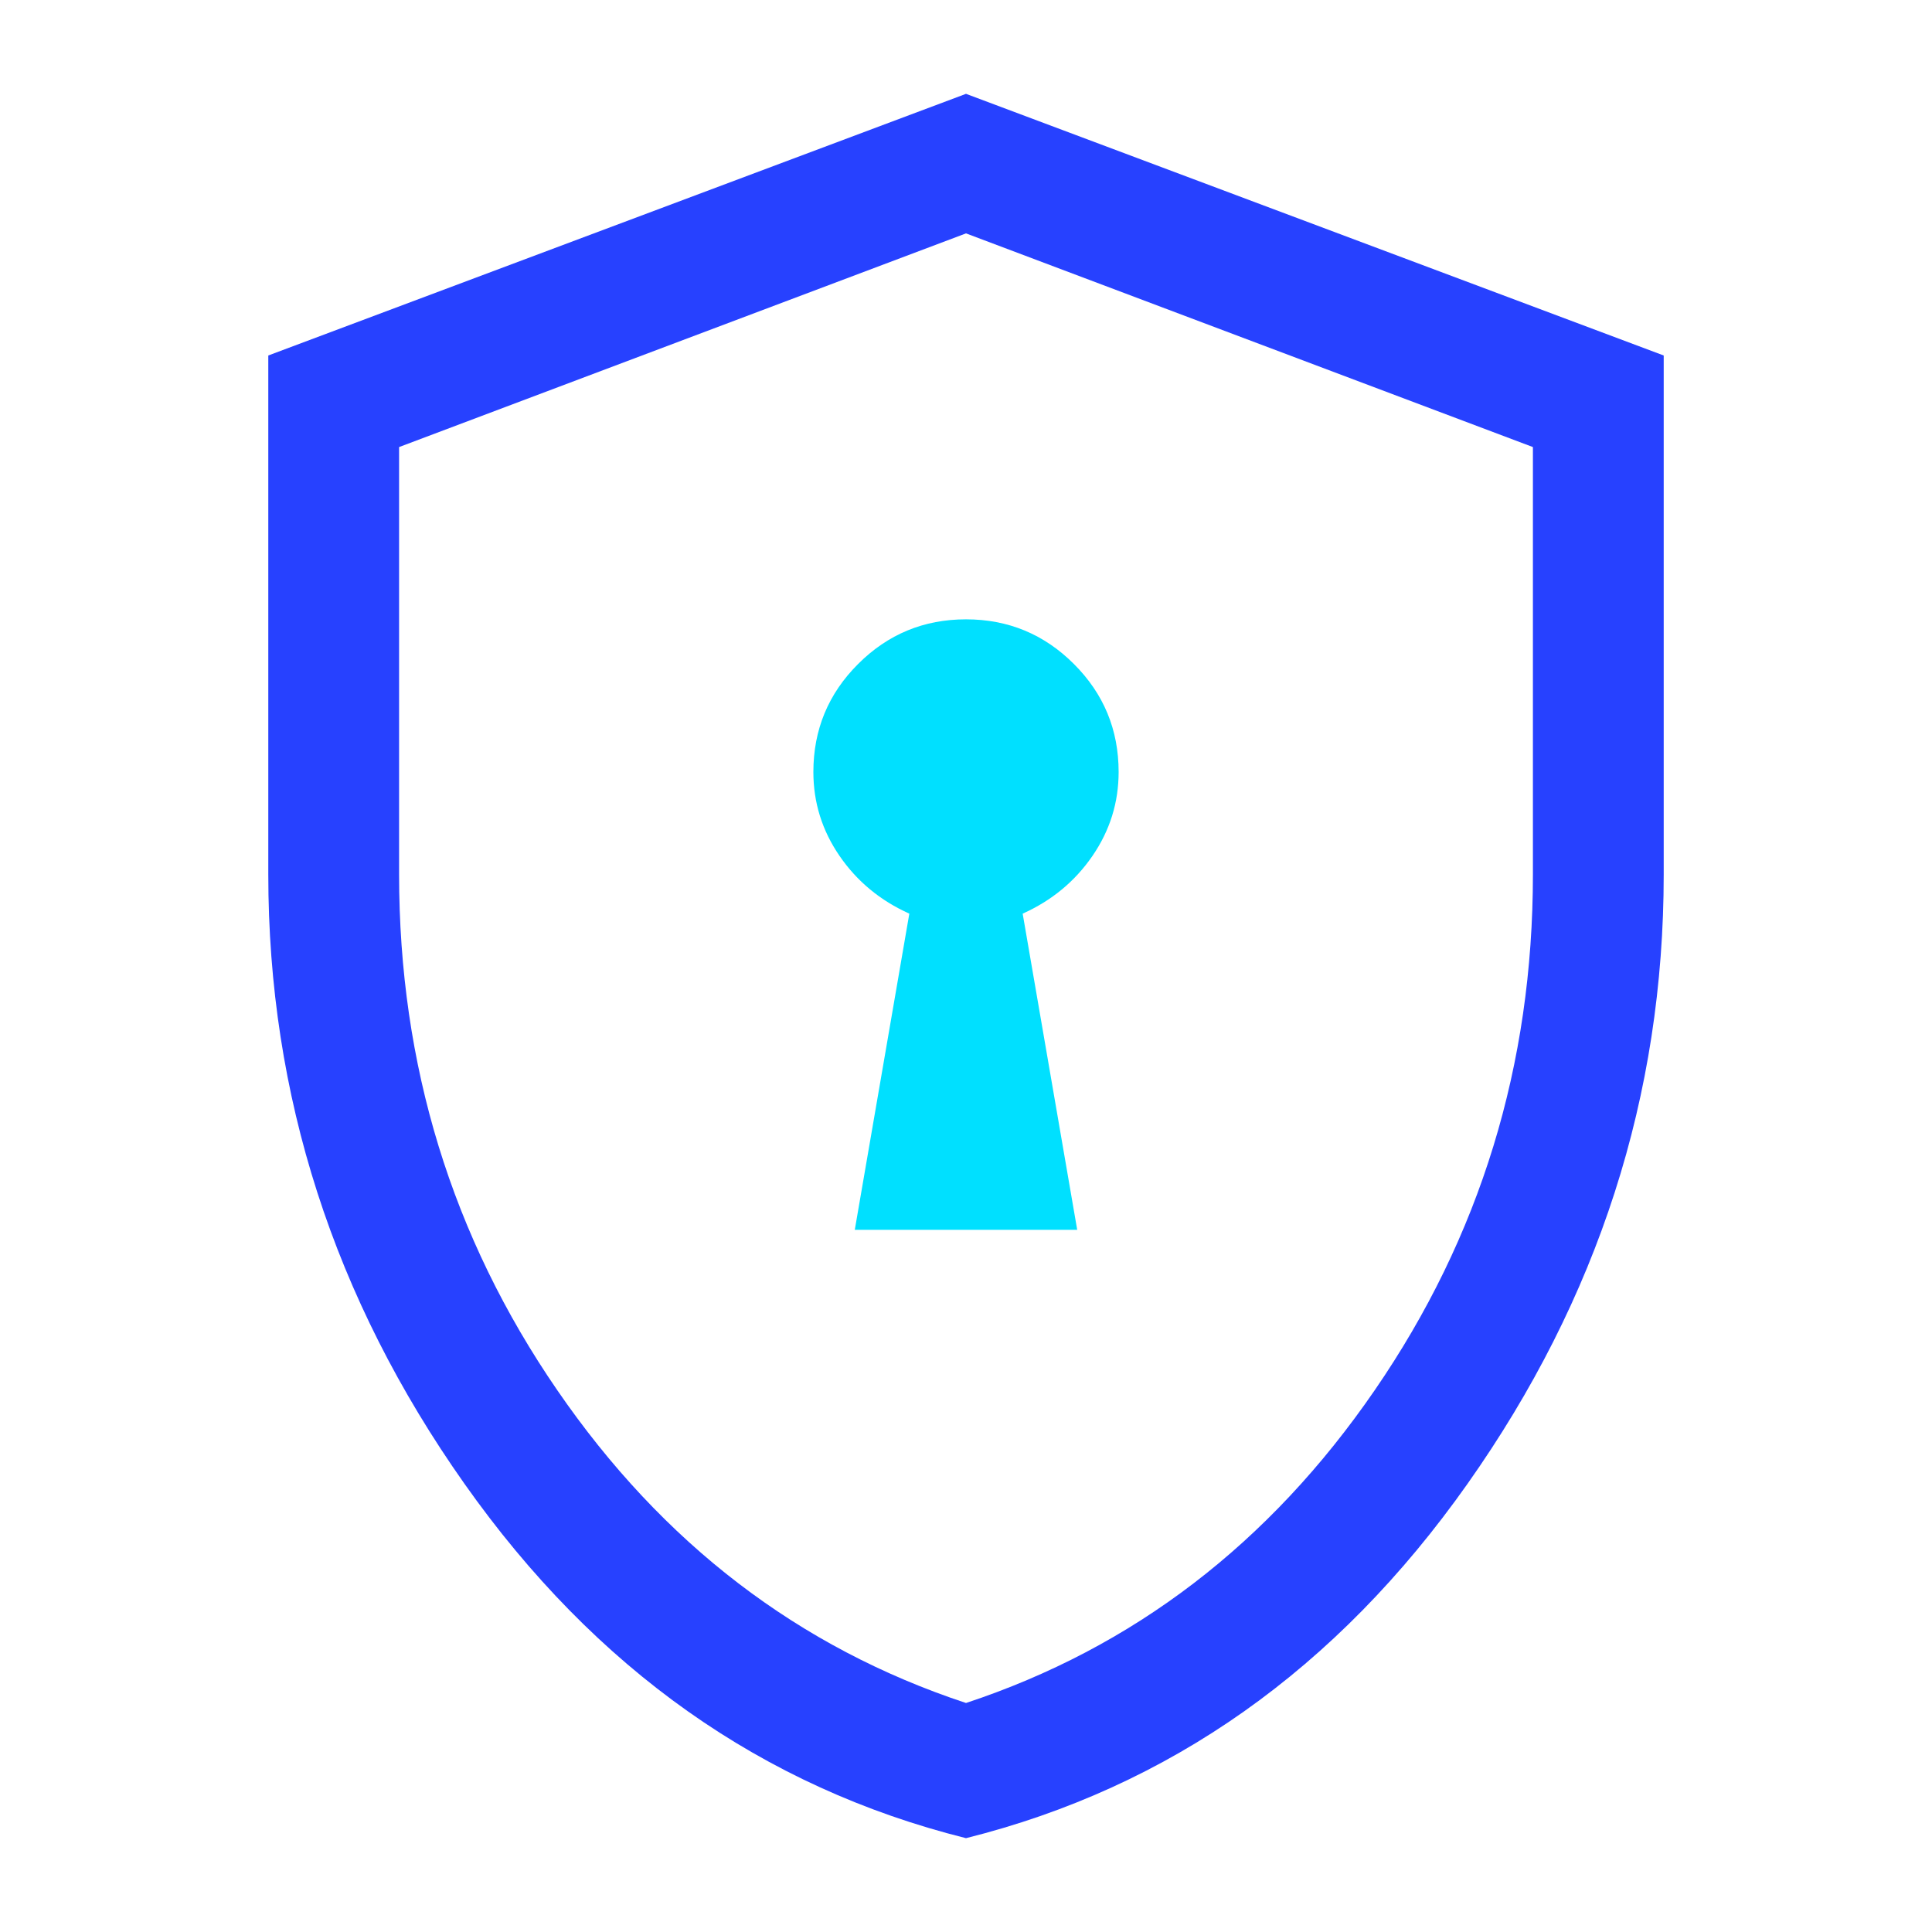 <svg xmlns="http://www.w3.org/2000/svg" id="uuid-1827c5f9-aadc-43e1-990e-748f2a0943e9" data-name="Camada 1" viewBox="0 0 300 300"><defs><style>      .uuid-22cf6008-b343-4303-9080-35d223483a1b {        fill: #2741ff;      }      .uuid-1374dd93-c38e-4263-a166-401194ec5f28 {        fill: #00e0ff;      }    </style></defs><path class="uuid-22cf6008-b343-4303-9080-35d223483a1b" d="M150,14.57L41.66,55.2v80.58c0,34.31,10.15,65.85,30.47,94.63,20.31,28.78,46.27,47.12,77.87,55.02,31.6-7.9,57.56-26.24,77.87-55.02,20.32-28.78,30.47-60.32,30.47-94.63V55.2L150,14.57ZM238.03,135.78c0,29.57-8.18,56.26-24.55,80.07-16.36,23.82-37.52,40.01-63.48,48.59-25.96-8.58-47.12-24.77-63.48-48.59-16.37-23.81-24.55-50.5-24.55-80.07v-66.36l88.03-33.18,88.03,33.18v66.36Z"></path><path class="uuid-1374dd93-c38e-4263-a166-401194ec5f28" d="M158.8,141.87l8.47,49.1h-34.54l8.47-49.1c-4.52-2.03-8.13-5.02-10.84-8.97-2.71-3.95-4.06-8.29-4.06-13.03,0-6.55,2.31-12.14,6.94-16.76,4.63-4.63,10.21-6.94,16.76-6.94s12.13,2.31,16.76,6.94c4.63,4.62,6.94,10.21,6.94,16.76,0,4.74-1.35,9.08-4.06,13.03-2.71,3.95-6.32,6.94-10.84,8.97Z"></path></svg>